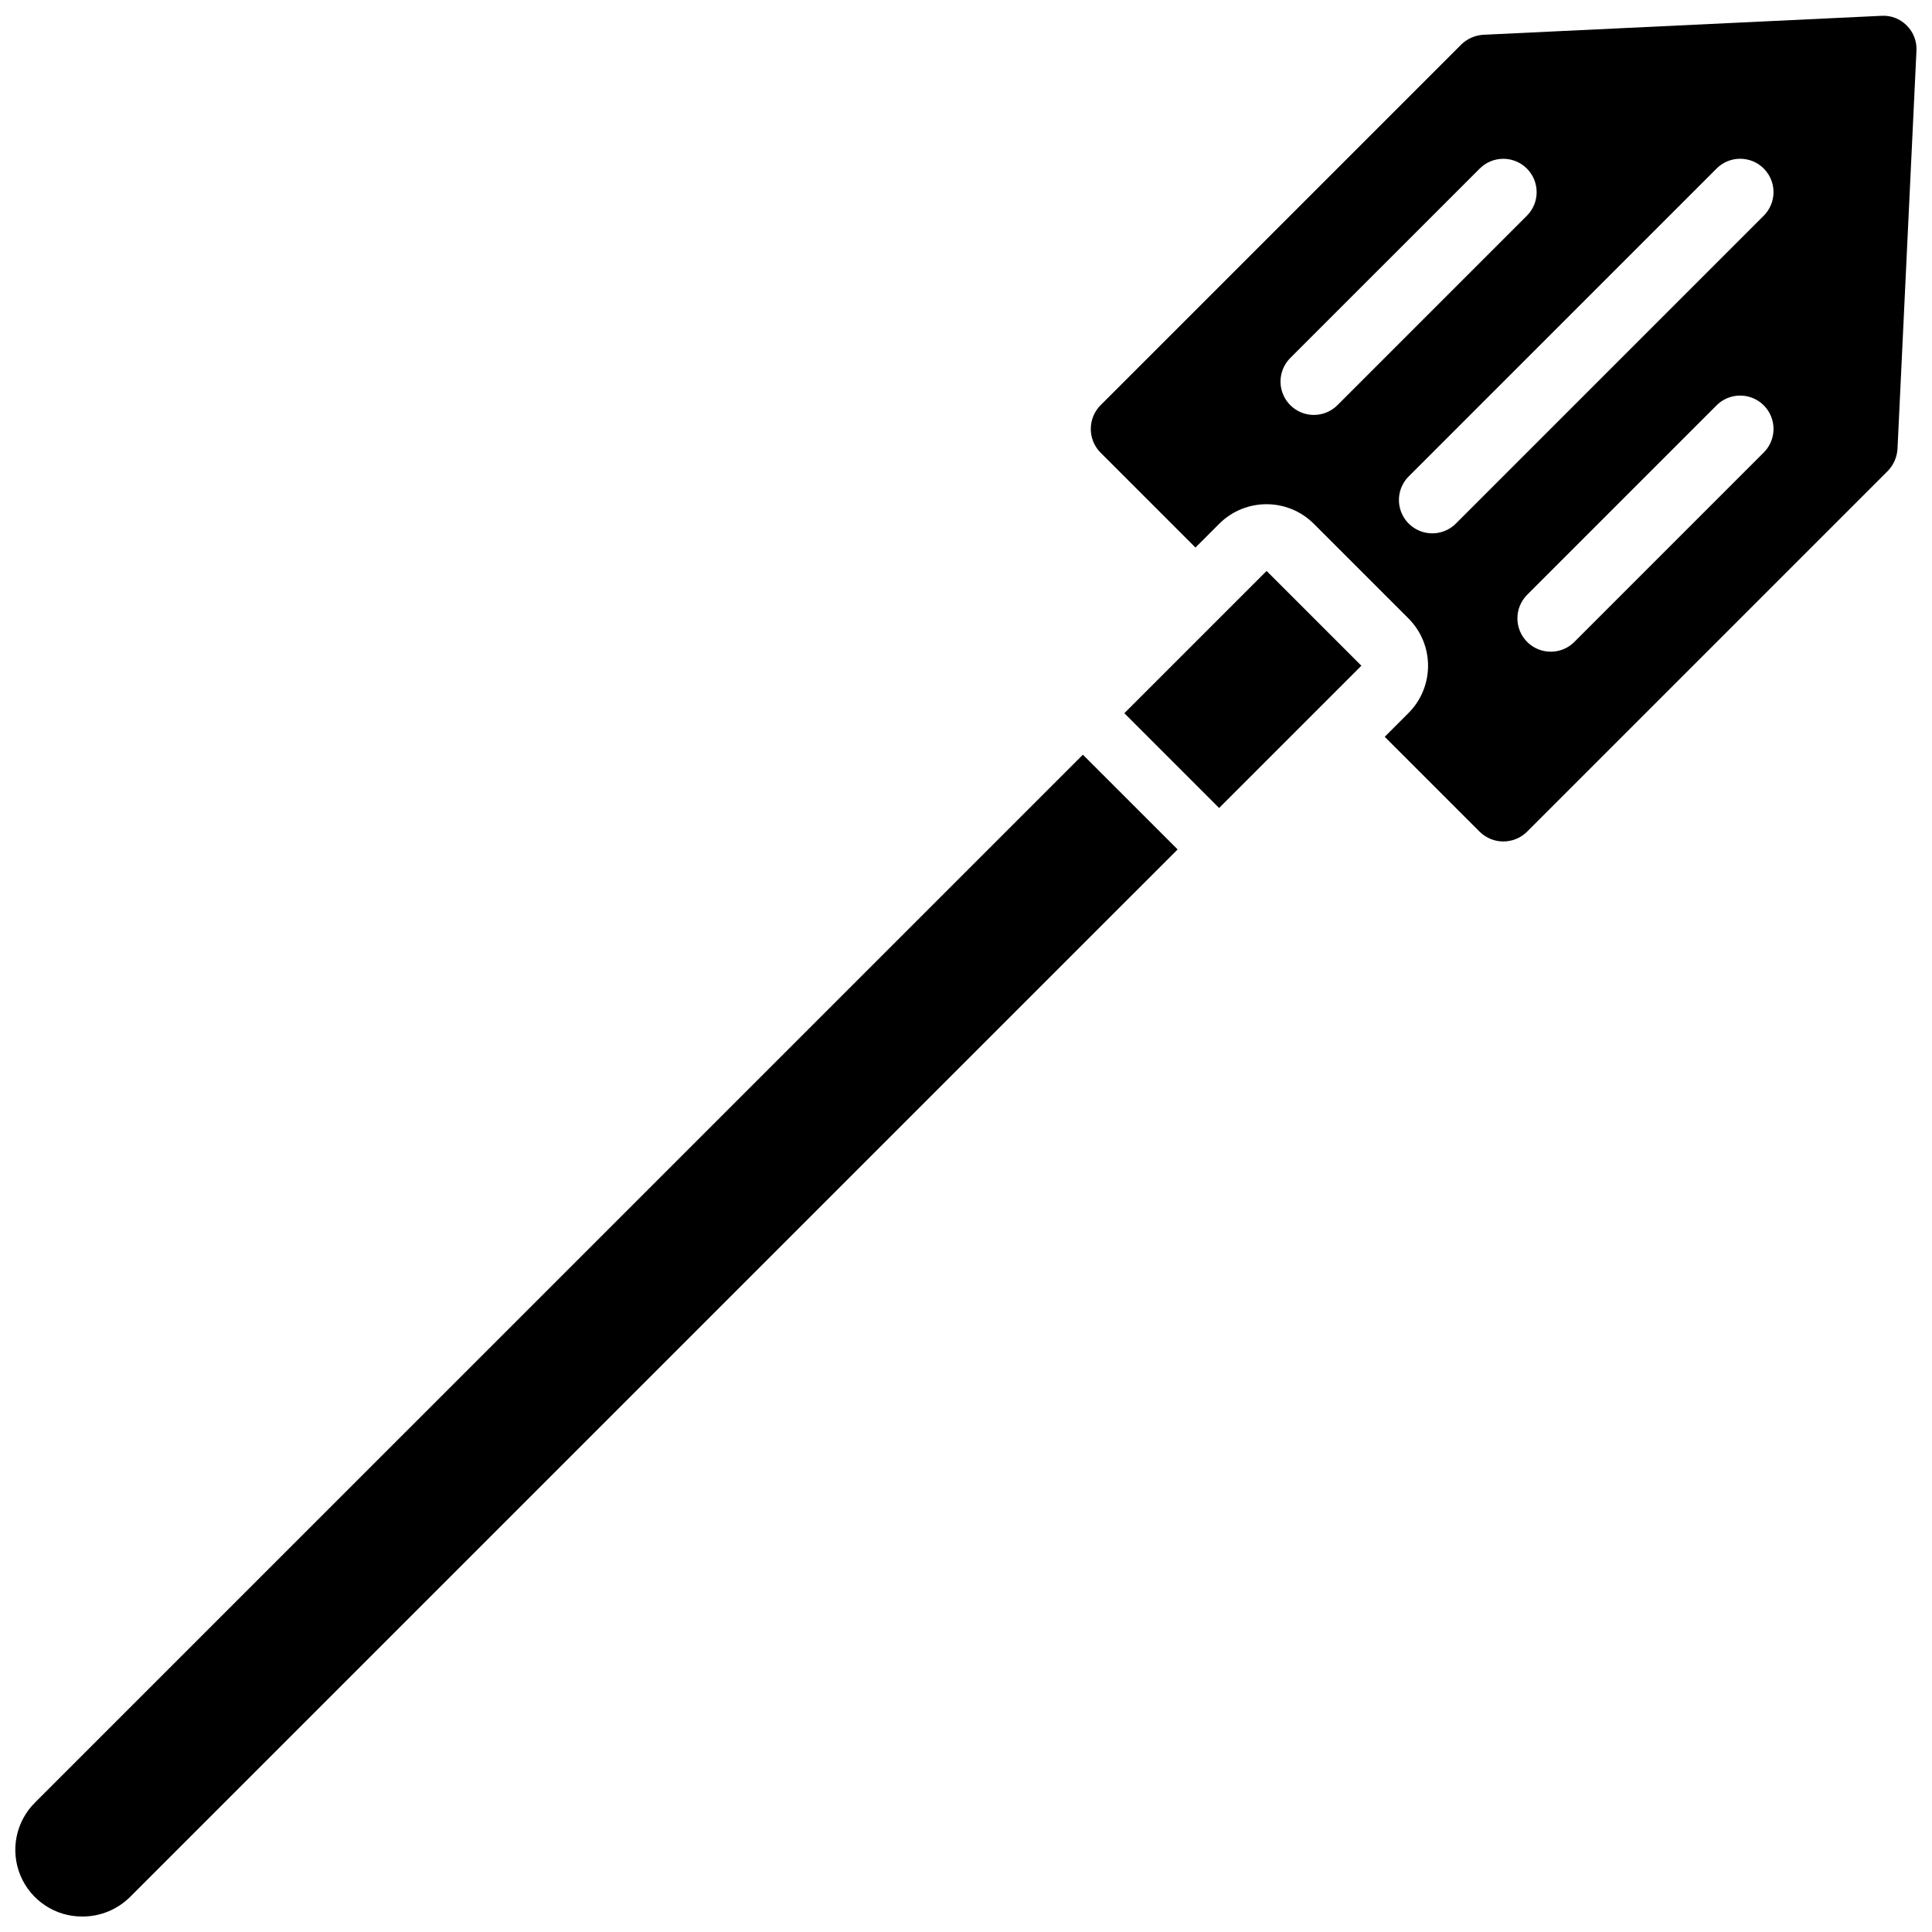 <?xml version="1.0" encoding="UTF-8"?>
<!-- Uploaded to: SVG Repo, www.svgrepo.com, Generator: SVG Repo Mixer Tools -->
<svg width="800px" height="800px" version="1.1" viewBox="144 144 512 512" xmlns="http://www.w3.org/2000/svg">
 <defs>
  <clipPath id="b">
   <path d="m148.09 344h308.91v307.9h-308.91z"/>
  </clipPath>
  <clipPath id="a">
   <path d="m433 148.09h218.9v218.91h-218.9z"/>
  </clipPath>
 </defs>
 <g clip-path="url(#b)">
  <path d="m153.29 621.68c-5.098 5.055-6.633 12.691-3.883 19.324 2.754 6.633 9.246 10.938 16.426 10.895h0.004c4.695 0.012 9.207-1.824 12.559-5.113l277.69-277.68-25.105-25.105z"/>
 </g>
 <path d="m441.96 333.01 37.699-37.699 25.117 25.117-37.699 37.699z"/>
 <g clip-path="url(#a)">
  <path d="m649.31 150.76c-1.754-1.789-4.199-2.727-6.703-2.57l-105.5 5.023c-2.191 0.129-4.262 1.039-5.836 2.566l-95.594 95.59c-3.473 3.481-3.473 9.121 0 12.602l25.133 25.133 6.305-6.305c6.922-6.902 18.129-6.902 25.051 0l25.102 25.105c6.906 6.922 6.906 18.129 0 25.051l-6.301 6.305 25.133 25.133c3.484 3.473 9.125 3.469 12.605-0.008l95.582-95.582c1.547-1.602 2.461-3.707 2.574-5.934l5.016-105.34c0.16-2.519-0.777-4.988-2.57-6.766zm-157.12 103.2c-3.574 0-6.797-2.156-8.164-5.457-1.367-3.301-0.613-7.102 1.914-9.633l50.211-50.207c3.453-3.441 9.039-3.438 12.488 0.008 3.445 3.449 3.453 9.035 0.012 12.488l-50.211 50.211c-1.656 1.66-3.906 2.594-6.25 2.59zm119.22 9.961-50.203 50.211c-3.453 3.441-9.043 3.434-12.488-0.012-3.449-3.449-3.453-9.035-0.012-12.488l50.207-50.211c2.231-2.231 5.484-3.102 8.535-2.285 3.051 0.816 5.434 3.199 6.25 6.25 0.816 3.047-0.055 6.301-2.289 8.535zm0-62.762-81.59 81.594c-2.231 2.231-5.484 3.102-8.535 2.285-3.051-0.816-5.434-3.199-6.25-6.25-0.816-3.051 0.055-6.305 2.289-8.535l81.59-81.59c3.449-3.453 9.047-3.453 12.496 0 3.453 3.449 3.453 9.047 0 12.496z"/>
 </g>
</svg>